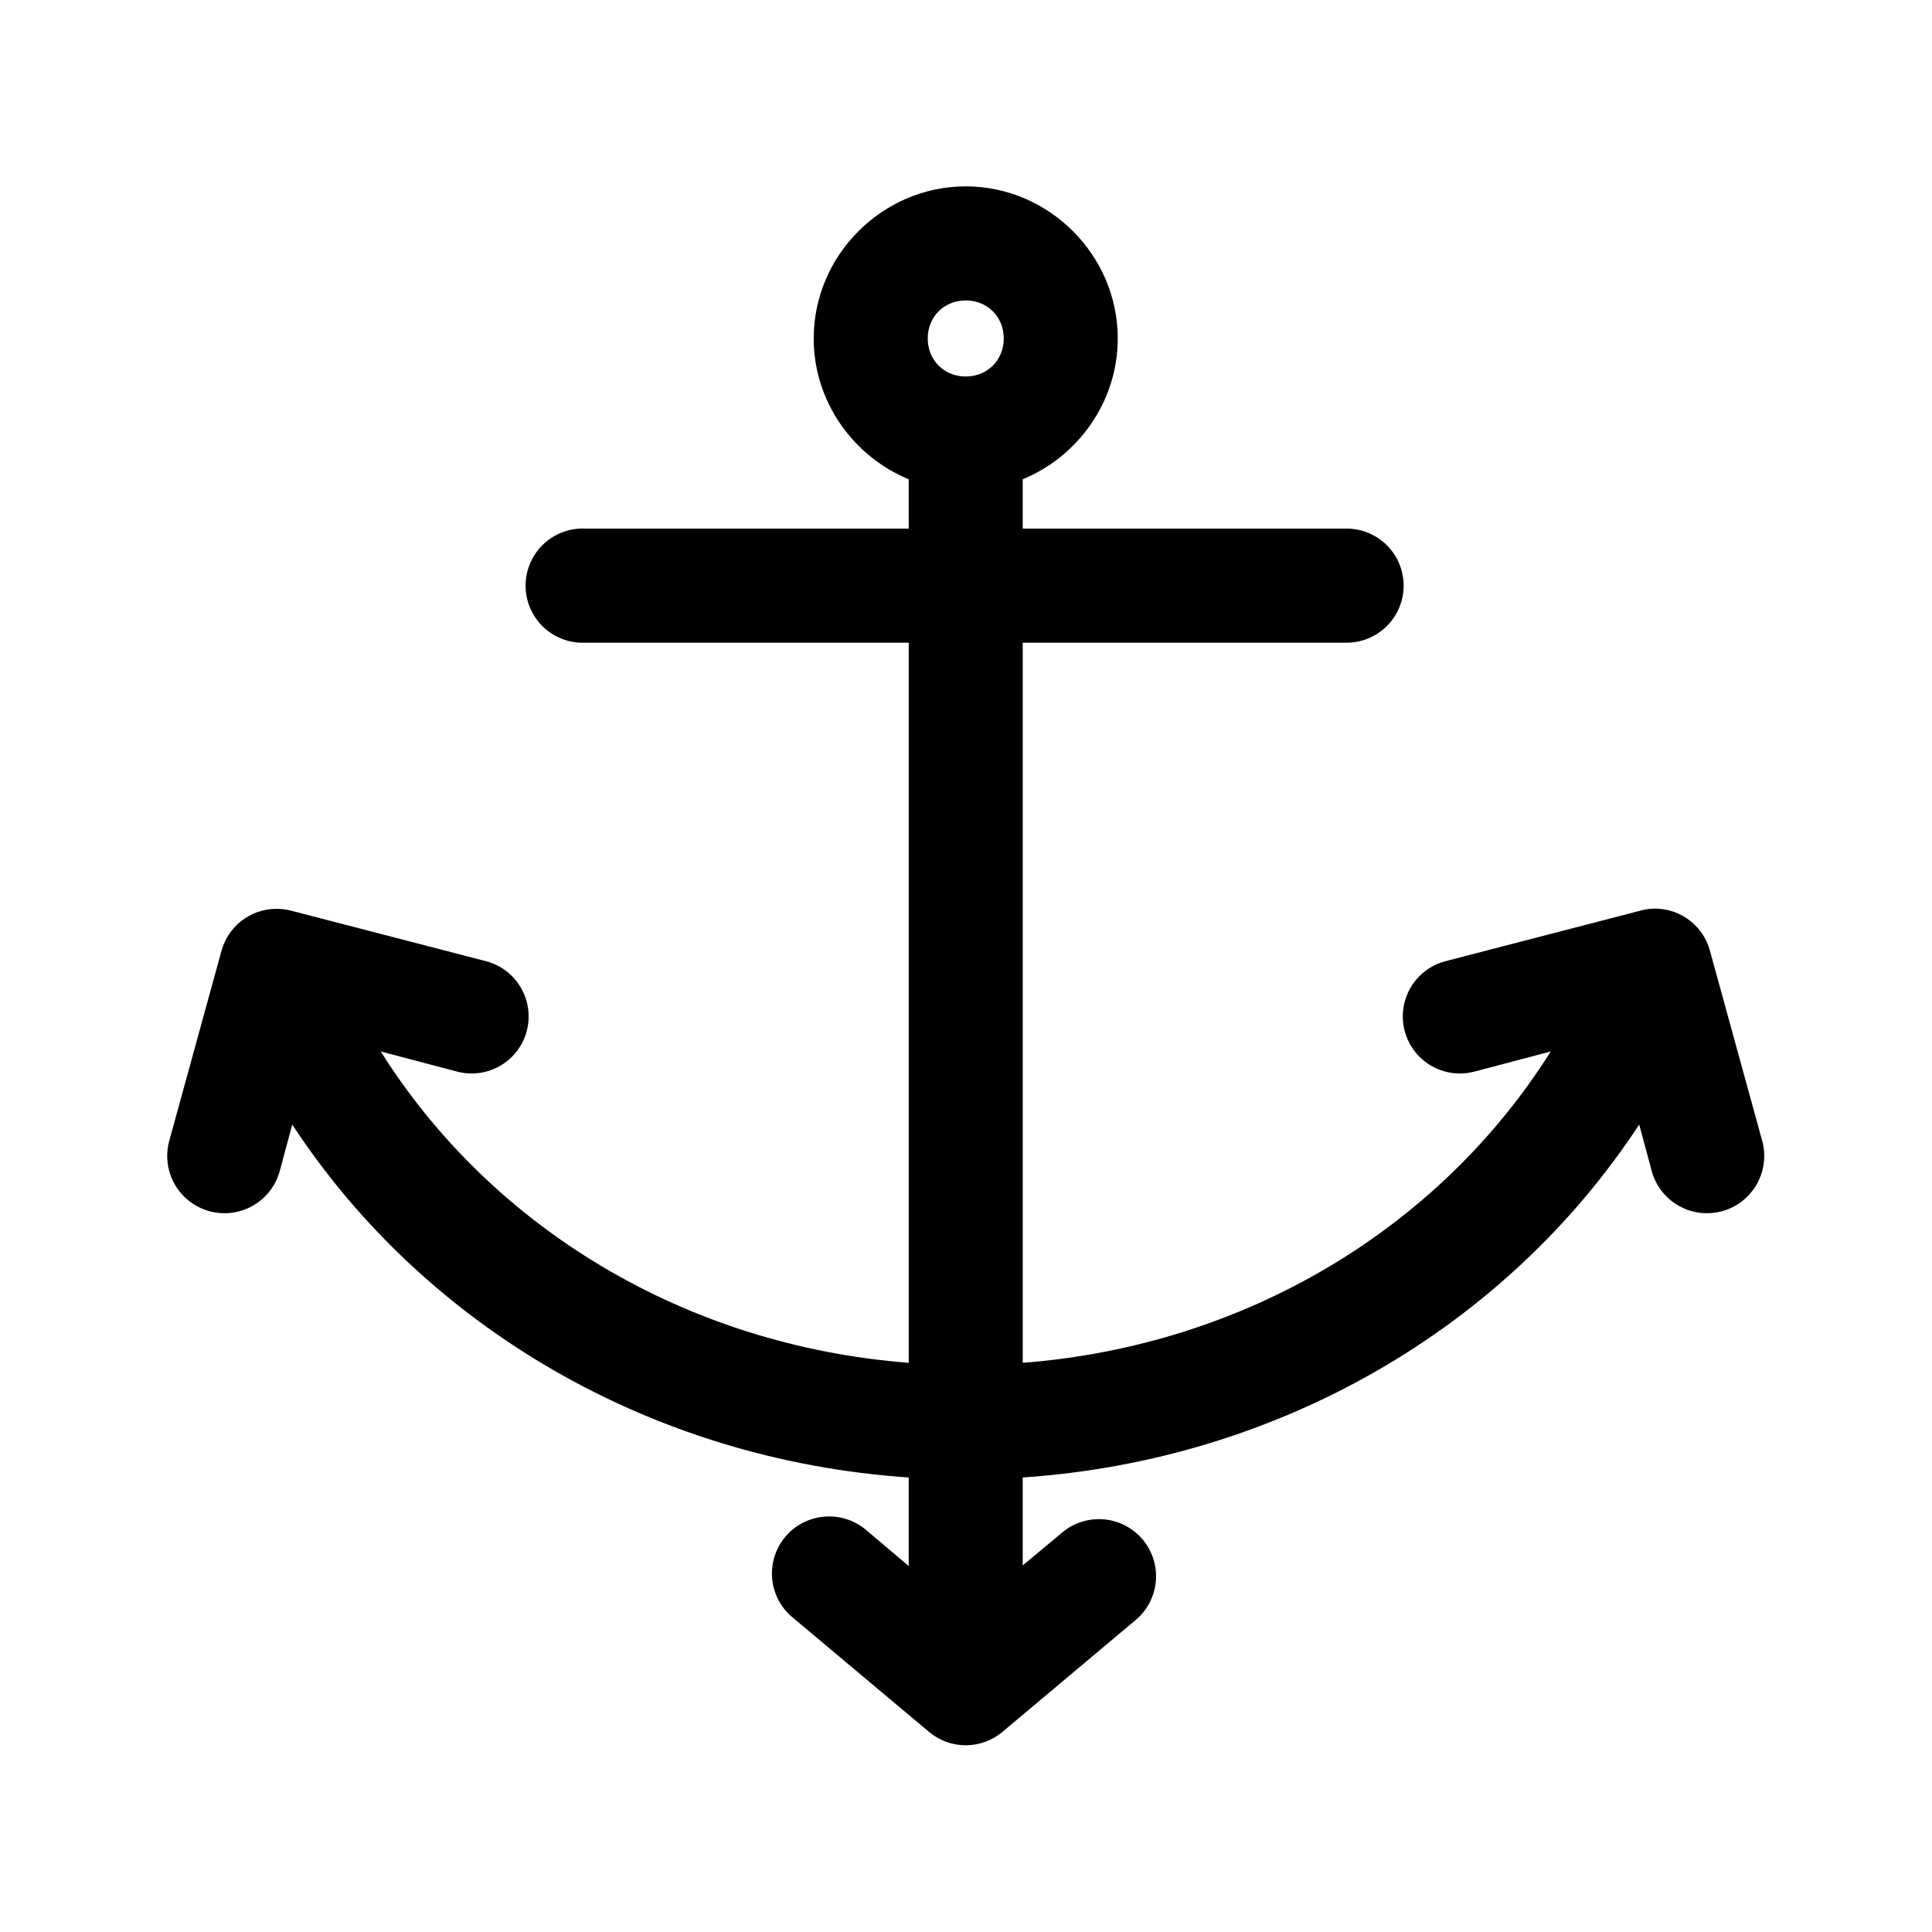 <?xml version="1.0" encoding="UTF-8"?>
<!-- Uploaded to: SVG Repo, www.svgrepo.com, Generator: SVG Repo Mixer Tools -->
<svg fill="#000000" width="800px" height="800px" version="1.1" viewBox="144 144 512 512" xmlns="http://www.w3.org/2000/svg">
 <path d="m399.93 193.39c-22.074 0-40.293 18.227-40.293 40.309 0 16.738 10.504 31.27 25.184 37.316v13.07h-85.621c-0.523-0.027-1.047-0.027-1.57 0-5.398 0.281-10.238 3.422-12.695 8.242-2.453 4.816-2.152 10.578 0.789 15.113 2.941 4.539 8.082 7.16 13.477 6.879h85.621v190.84c-59.078-4.559-110.5-35.734-139.92-82.508l20.305 5.352h-0.004c5.231 1.352 10.781-0.191 14.566-4.047 3.785-3.859 5.223-9.441 3.777-14.645-1.445-5.207-5.559-9.246-10.789-10.594l-51.625-13.383 0.004-0.004c-1.438-0.371-2.926-0.531-4.406-0.473-3.203 0.117-6.285 1.246-8.801 3.227-2.519 1.98-4.344 4.711-5.207 7.797l-13.852 50.387c-1.082 3.891-0.566 8.047 1.422 11.559 1.992 3.512 5.297 6.082 9.188 7.148 3.891 1.07 8.047 0.543 11.547-1.461 3.504-2.004 6.062-5.32 7.117-9.215l3.305-12.281c35.293 53.816 95.531 88.945 163.37 93.531v23.461l-11.176-9.449c-3.121-2.707-7.219-4.016-11.332-3.621-4.008 0.363-7.703 2.312-10.27 5.418-2.566 3.102-3.789 7.102-3.398 11.109s2.367 7.695 5.484 10.238l36.043 30.23v0.004c2.727 2.309 6.188 3.574 9.758 3.574 3.574 0 7.031-1.266 9.758-3.574l35.254-29.602h0.004c3.086-2.586 5.016-6.293 5.367-10.305 0.348-4.012-0.914-7.996-3.512-11.074-2.594-3.078-6.309-4.992-10.32-5.324-4.008-0.332-7.988 0.945-11.055 3.555l-10.387 8.66v-23.305c67.84-4.586 128.08-39.715 163.37-93.531l3.305 12.281v0.004c1.055 3.894 3.613 7.211 7.117 9.215 3.5 2.004 7.656 2.527 11.547 1.461 3.891-1.066 7.195-3.641 9.188-7.148 1.992-3.512 2.504-7.668 1.422-11.559l-13.852-50.387h0.004c-0.949-3.434-3.078-6.426-6.016-8.441-2.938-2.019-6.492-2.93-10.039-2.582-0.797 0.098-1.586 0.254-2.359 0.473l-51.625 13.383v0.004c-5.231 1.348-9.344 5.387-10.789 10.594-1.445 5.203-0.004 10.785 3.777 14.645 3.785 3.856 9.336 5.398 14.566 4.047l20.305-5.352c-29.414 46.773-80.844 77.949-139.92 82.508v-190.84h85.621-0.004c4.043 0.055 7.941-1.512 10.824-4.352 2.879-2.84 4.5-6.719 4.5-10.766s-1.621-7.922-4.5-10.766c-2.883-2.84-6.781-4.406-10.824-4.352h-85.621v-13.07c14.68-6.051 25.184-20.578 25.184-37.316 0-22.082-18.219-40.309-40.293-40.309zm0 30.23c5.742 0 10.074 4.332 10.074 10.078 0 5.746-4.332 10.078-10.074 10.078-5.742 0-10.074-4.332-10.074-10.078 0-5.746 4.332-10.078 10.074-10.078z"/>
</svg>